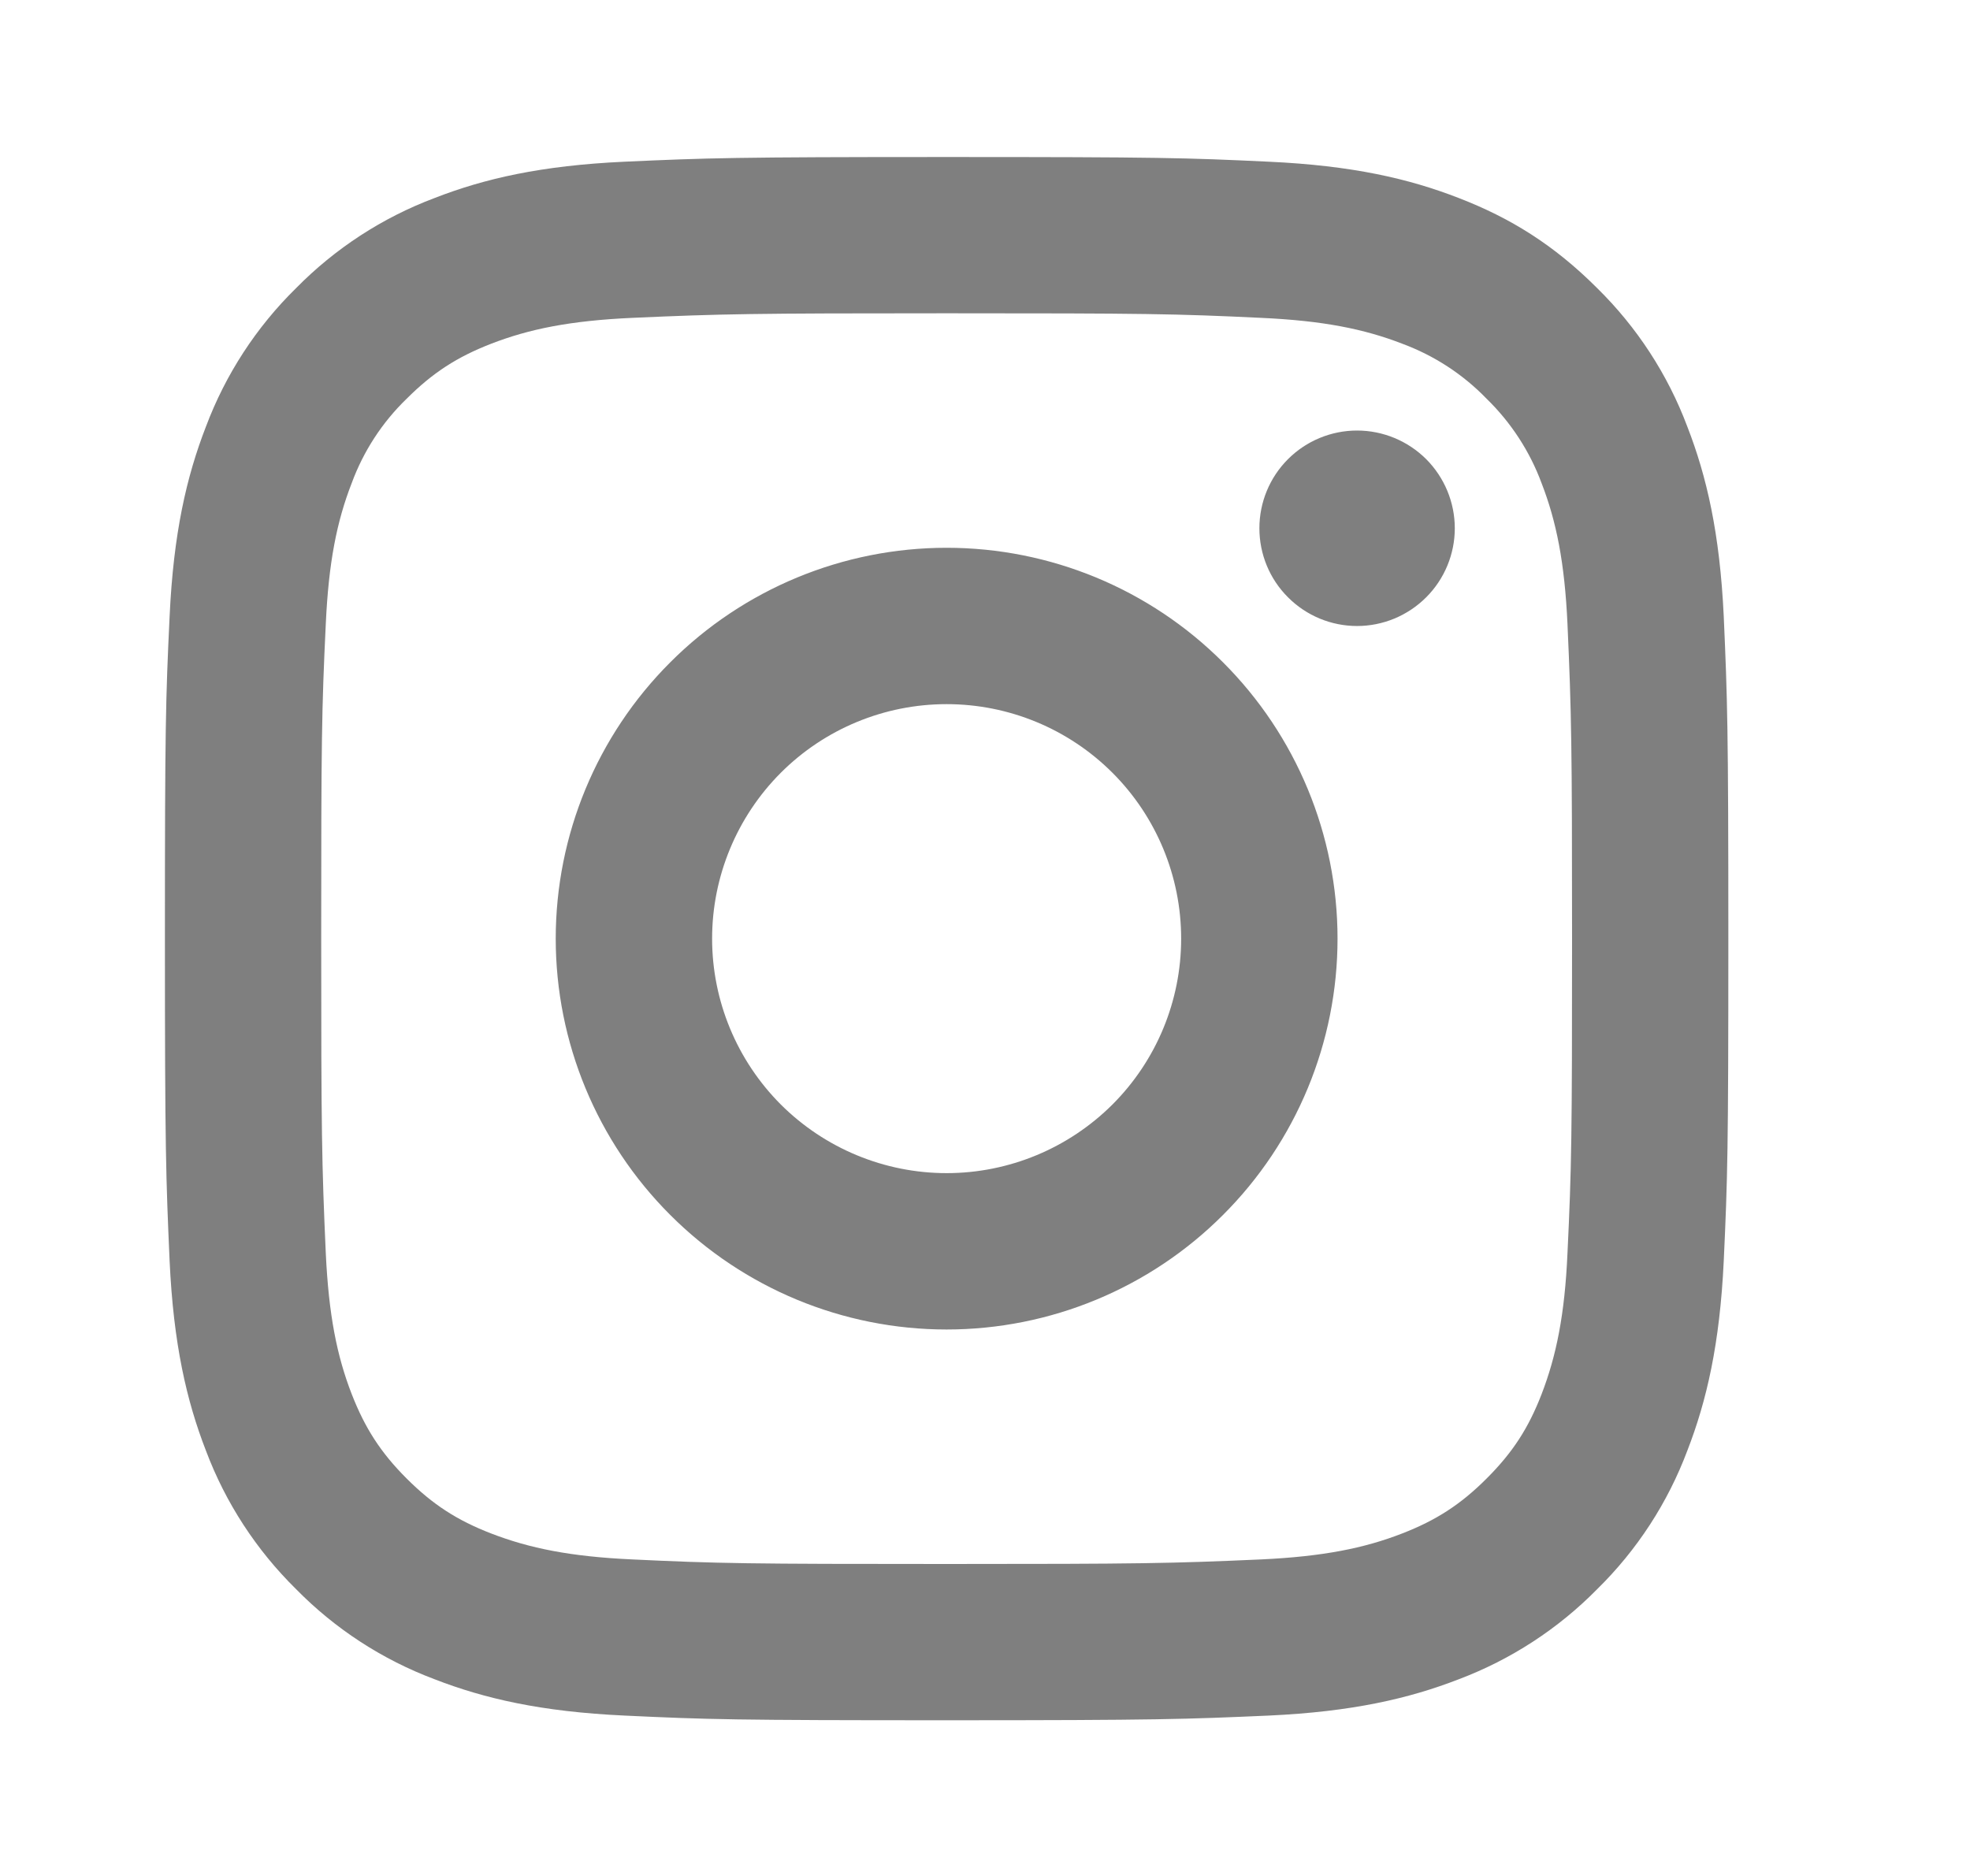 <svg width="21" height="20" viewBox="0 0 21 20" fill="none" xmlns="http://www.w3.org/2000/svg">
<path d="M10.091 7.507C9.428 7.507 8.792 7.77 8.323 8.239C7.855 8.708 7.591 9.344 7.591 10.007C7.591 10.67 7.855 11.306 8.323 11.775C8.792 12.243 9.428 12.507 10.091 12.507C10.754 12.507 11.39 12.243 11.859 11.775C12.328 11.306 12.591 10.67 12.591 10.007C12.591 9.344 12.328 8.708 11.859 8.239C11.39 7.77 10.754 7.507 10.091 7.507ZM10.091 5.84C11.196 5.84 12.256 6.279 13.037 7.061C13.819 7.842 14.258 8.902 14.258 10.007C14.258 11.112 13.819 12.172 13.037 12.953C12.256 13.735 11.196 14.174 10.091 14.174C8.986 14.174 7.926 13.735 7.145 12.953C6.363 12.172 5.924 11.112 5.924 10.007C5.924 8.902 6.363 7.842 7.145 7.061C7.926 6.279 8.986 5.84 10.091 5.84ZM15.508 5.632C15.508 5.908 15.398 6.173 15.203 6.368C15.007 6.564 14.742 6.674 14.466 6.674C14.19 6.674 13.925 6.564 13.73 6.368C13.534 6.173 13.425 5.908 13.425 5.632C13.425 5.356 13.534 5.091 13.73 4.895C13.925 4.7 14.19 4.59 14.466 4.59C14.742 4.59 15.007 4.7 15.203 4.895C15.398 5.091 15.508 5.356 15.508 5.632ZM10.091 3.34C8.029 3.34 7.693 3.346 6.734 3.389C6.08 3.419 5.642 3.507 5.235 3.665C4.874 3.805 4.613 3.973 4.335 4.251C4.074 4.503 3.874 4.811 3.749 5.151C3.59 5.559 3.503 5.997 3.473 6.649C3.429 7.569 3.424 7.891 3.424 10.007C3.424 12.069 3.43 12.405 3.473 13.364C3.504 14.017 3.591 14.456 3.749 14.862C3.89 15.224 4.057 15.485 4.334 15.762C4.614 16.042 4.875 16.209 5.234 16.348C5.645 16.507 6.084 16.595 6.734 16.625C7.654 16.669 7.975 16.674 10.091 16.674C12.153 16.674 12.489 16.668 13.449 16.625C14.1 16.594 14.54 16.507 14.946 16.349C15.307 16.209 15.569 16.041 15.846 15.764C16.127 15.484 16.294 15.223 16.433 14.864C16.591 14.454 16.68 14.014 16.709 13.364C16.753 12.444 16.758 12.123 16.758 10.007C16.758 7.945 16.752 7.609 16.709 6.649C16.679 5.998 16.591 5.558 16.433 5.151C16.307 4.811 16.107 4.504 15.847 4.251C15.595 3.99 15.287 3.79 14.947 3.664C14.539 3.506 14.1 3.419 13.449 3.389C12.529 3.345 12.207 3.34 10.091 3.34ZM10.091 1.674C12.355 1.674 12.638 1.682 13.526 1.724C14.414 1.765 15.018 1.904 15.55 2.111C16.099 2.323 16.563 2.609 17.026 3.072C17.45 3.489 17.778 3.992 17.987 4.549C18.193 5.079 18.333 5.684 18.375 6.572C18.414 7.46 18.424 7.743 18.424 10.007C18.424 12.271 18.416 12.554 18.375 13.442C18.333 14.329 18.193 14.934 17.987 15.465C17.778 16.022 17.45 16.526 17.026 16.942C16.609 17.366 16.106 17.693 15.55 17.903C15.019 18.109 14.414 18.249 13.526 18.29C12.638 18.329 12.355 18.34 10.091 18.34C7.827 18.34 7.544 18.332 6.656 18.29C5.769 18.249 5.164 18.109 4.633 17.903C4.076 17.694 3.572 17.366 3.156 16.942C2.732 16.525 2.404 16.021 2.195 15.465C1.989 14.934 1.849 14.329 1.808 13.442C1.769 12.554 1.758 12.271 1.758 10.007C1.758 7.743 1.766 7.46 1.808 6.572C1.849 5.684 1.989 5.08 2.195 4.549C2.404 3.992 2.732 3.488 3.156 3.072C3.573 2.648 4.077 2.32 4.633 2.111C5.164 1.904 5.768 1.765 6.656 1.724C7.544 1.684 7.827 1.674 10.091 1.674Z" fill="black" fill-opacity="0.5"/>
</svg>
